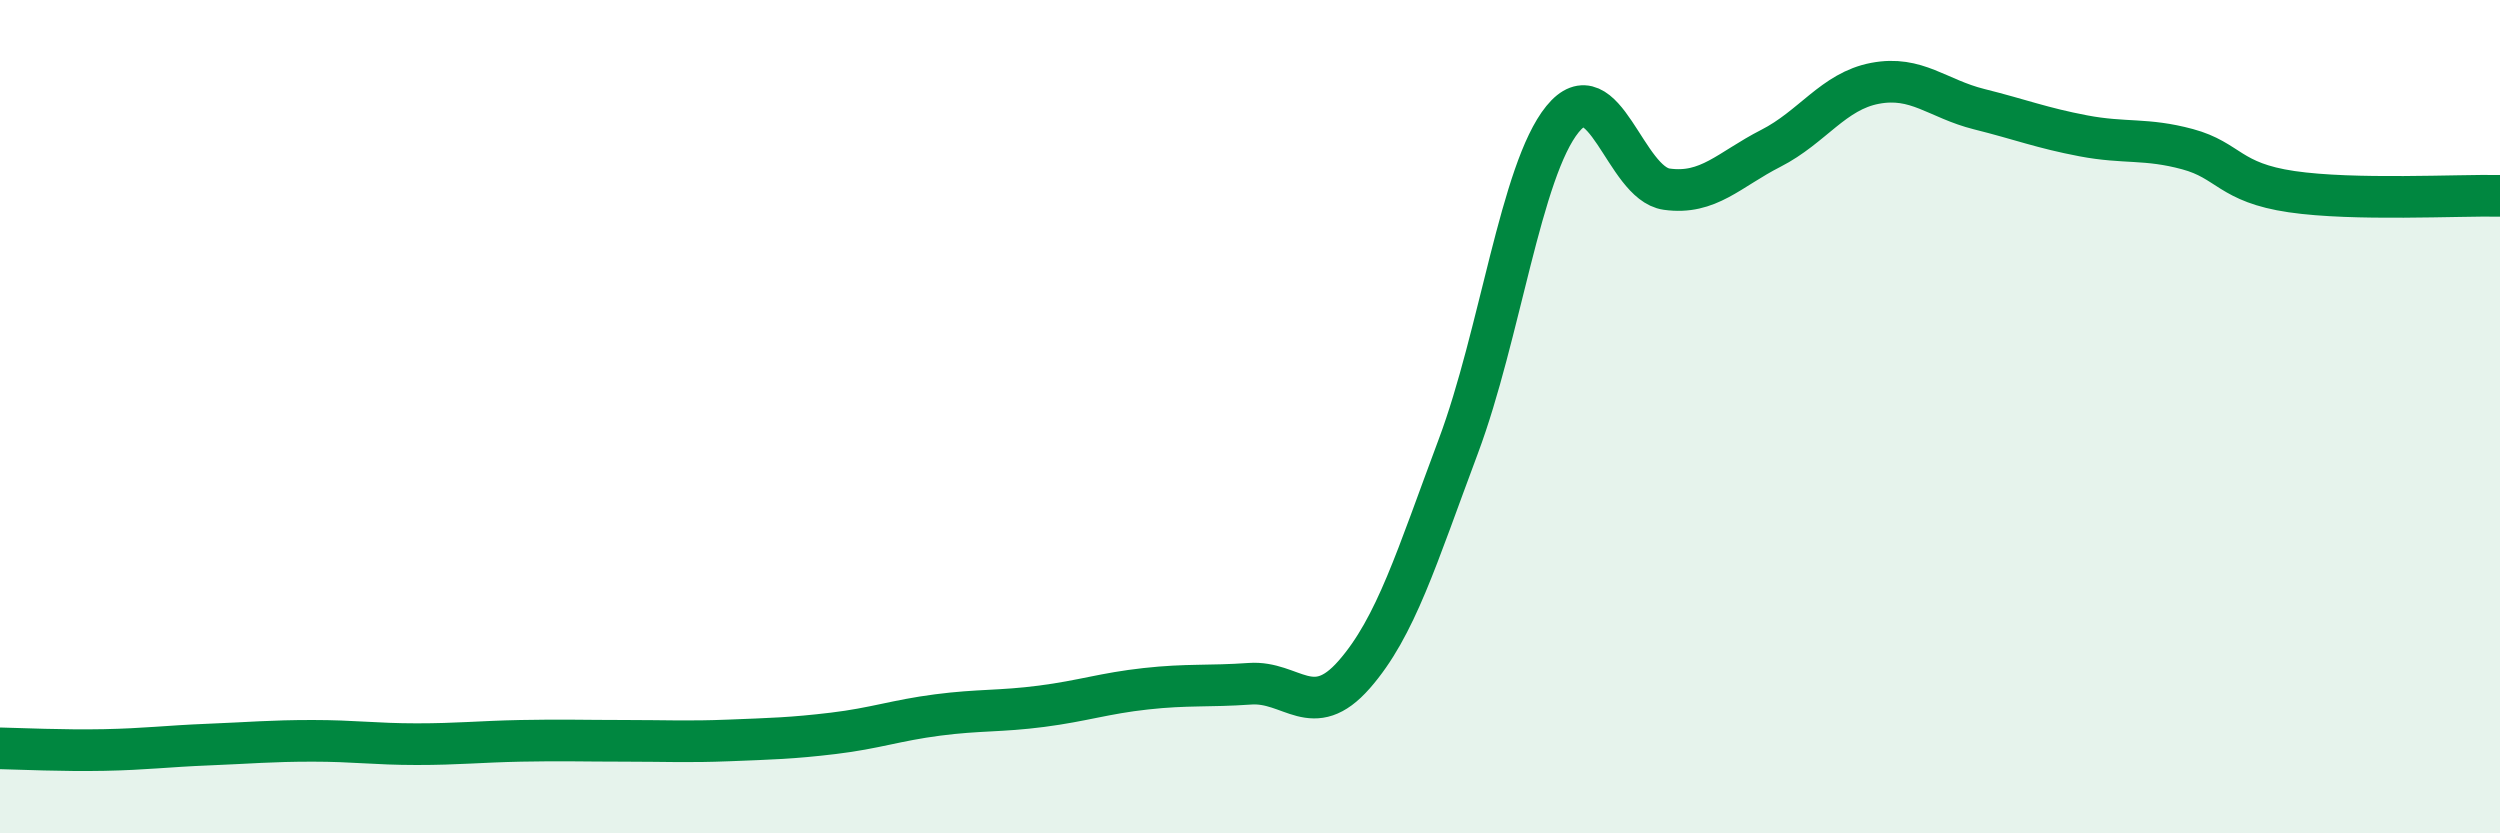 
    <svg width="60" height="20" viewBox="0 0 60 20" xmlns="http://www.w3.org/2000/svg">
      <path
        d="M 0,17.96 C 0.5,17.97 1.5,18.02 2.5,18 C 3.5,17.98 4,17.91 5,17.87 C 6,17.83 6.5,17.78 7.5,17.78 C 8.5,17.78 9,17.86 10,17.86 C 11,17.86 11.5,17.8 12.5,17.78 C 13.5,17.76 14,17.78 15,17.78 C 16,17.78 16.5,17.81 17.5,17.77 C 18.5,17.73 19,17.72 20,17.6 C 21,17.48 21.5,17.29 22.5,17.16 C 23.5,17.03 24,17.08 25,16.95 C 26,16.82 26.5,16.64 27.5,16.53 C 28.5,16.42 29,16.48 30,16.41 C 31,16.34 31.5,17.33 32.5,16.19 C 33.5,15.05 34,13.38 35,10.71 C 36,8.04 36.5,4.09 37.5,2.86 C 38.5,1.63 39,4.4 40,4.54 C 41,4.68 41.5,4.07 42.5,3.56 C 43.5,3.05 44,2.19 45,2 C 46,1.81 46.5,2.37 47.5,2.62 C 48.5,2.87 49,3.07 50,3.26 C 51,3.45 51.5,3.31 52.5,3.58 C 53.5,3.85 53.5,4.38 55,4.6 C 56.5,4.82 59,4.68 60,4.7L60 20L0 20Z"
        fill="#008740"
        opacity="0.1"
        stroke-linecap="round"
        stroke-linejoin="round"
      />
      <path
        d="M 0,17.96 C 0.5,17.97 1.5,18.02 2.5,18 C 3.5,17.98 4,17.91 5,17.87 C 6,17.83 6.5,17.78 7.5,17.78 C 8.5,17.78 9,17.86 10,17.86 C 11,17.86 11.5,17.8 12.5,17.78 C 13.5,17.76 14,17.78 15,17.78 C 16,17.78 16.5,17.81 17.5,17.77 C 18.5,17.73 19,17.72 20,17.6 C 21,17.48 21.5,17.29 22.5,17.16 C 23.5,17.03 24,17.08 25,16.95 C 26,16.82 26.5,16.64 27.5,16.53 C 28.5,16.42 29,16.48 30,16.41 C 31,16.34 31.5,17.33 32.5,16.19 C 33.5,15.05 34,13.38 35,10.71 C 36,8.04 36.5,4.09 37.5,2.86 C 38.5,1.63 39,4.4 40,4.54 C 41,4.68 41.5,4.07 42.5,3.56 C 43.5,3.05 44,2.19 45,2 C 46,1.81 46.5,2.37 47.5,2.62 C 48.5,2.87 49,3.07 50,3.26 C 51,3.45 51.5,3.31 52.5,3.58 C 53.5,3.85 53.5,4.38 55,4.6 C 56.5,4.82 59,4.68 60,4.7"
        stroke="#008740"
        stroke-width="1"
        fill="none"
        stroke-linecap="round"
        stroke-linejoin="round"
      />
    </svg>
  